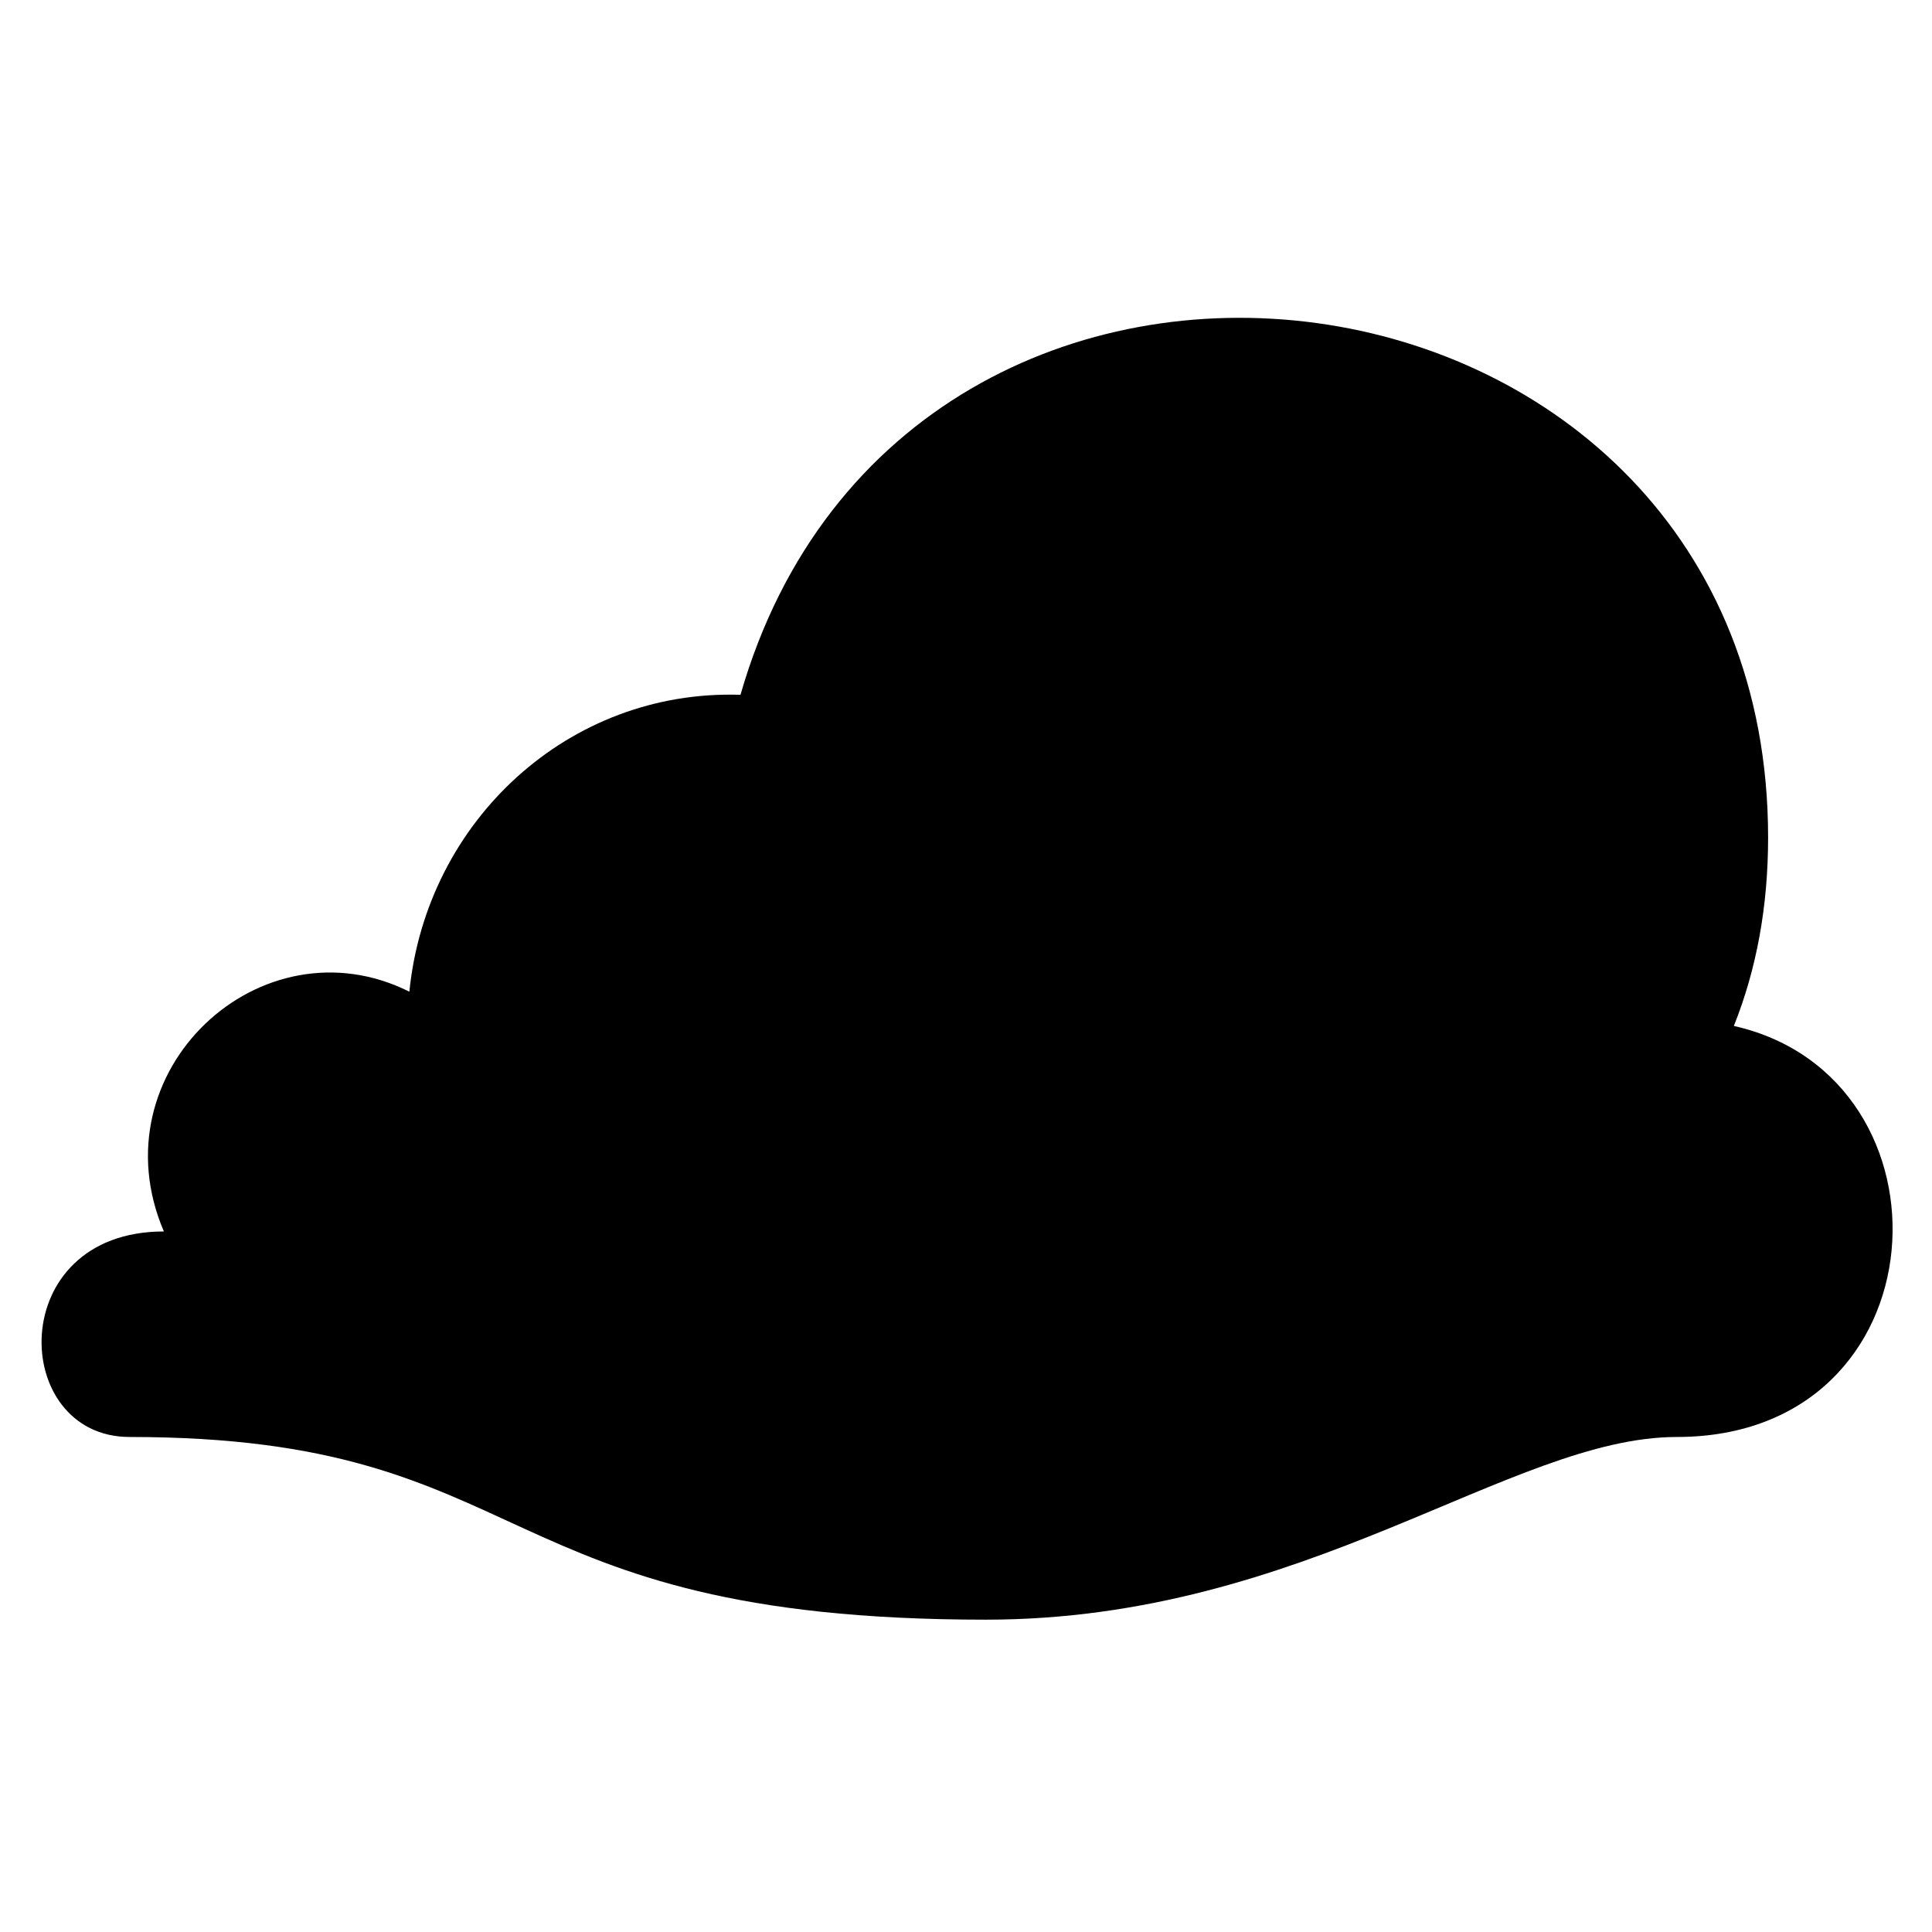 <?xml version="1.0" encoding="UTF-8"?>
<!-- The Best Svg Icon site in the world: iconSvg.co, Visit us! https://iconsvg.co -->
<svg fill="#000000" width="800px" height="800px" version="1.1" viewBox="144 144 512 512" xmlns="http://www.w3.org/2000/svg">
 <path d="m187.43 470.35c-18.156-42.363 25.719-83.211 65.055-63.543 4.539-45.387 42.363-80.188 87.75-78.672 43.875-152.81 272.33-122.55 272.33 37.824 0 18.156-3.027 34.797-9.078 49.926 60.52 13.617 55.98 108.93-15.129 108.93-43.875 0-98.34 48.414-183.07 48.414-133.14 0-118.01-48.414-226.94-48.414-31.773 0-33.285-54.465 9.078-54.465z" fill-rule="evenodd"/>
</svg>
